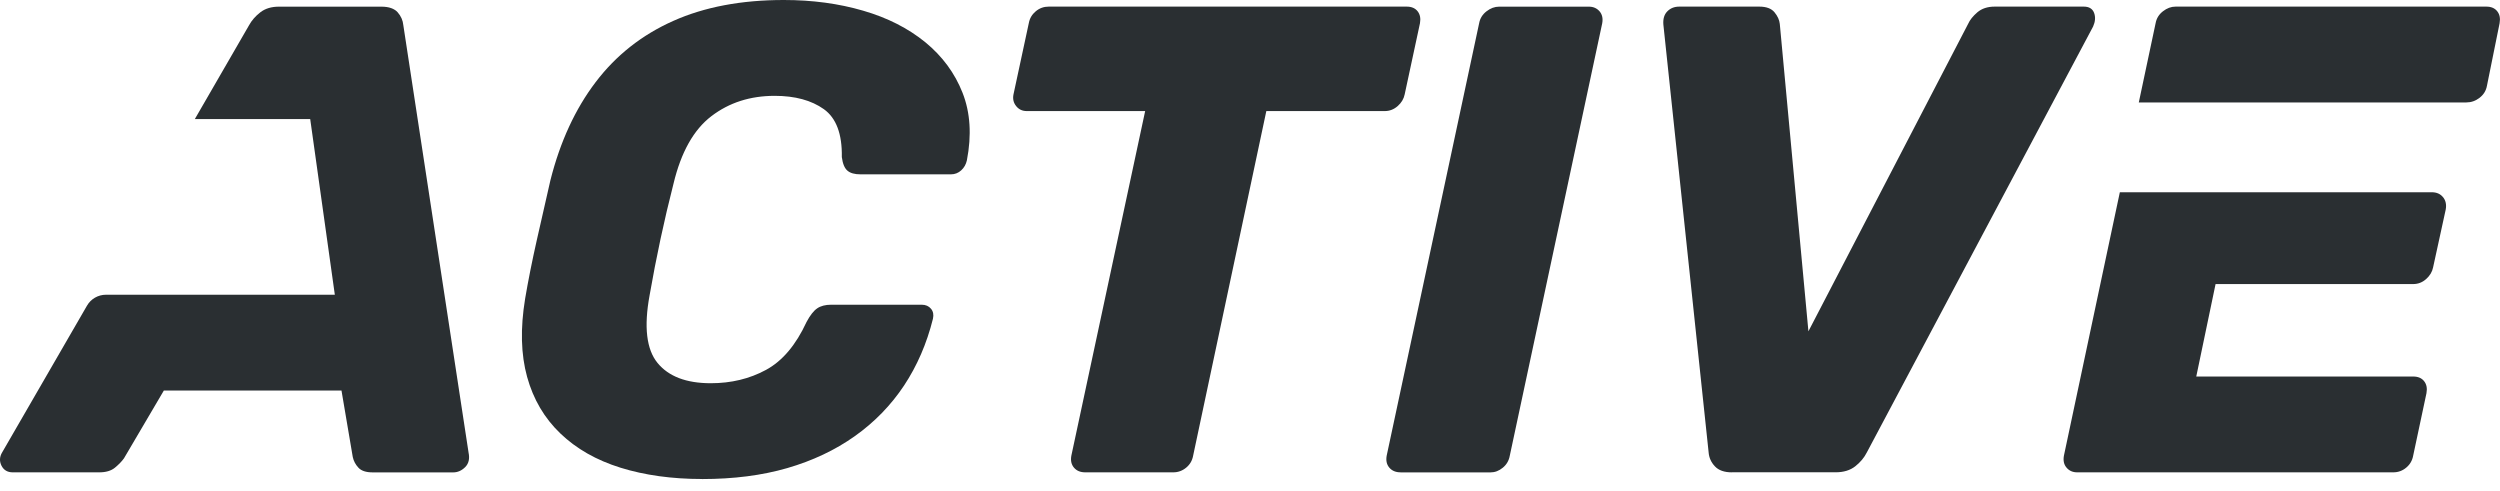 <svg width="158" height="31" viewBox="0 0 158 31" fill="none" xmlns="http://www.w3.org/2000/svg">
<g clip-path="url(#clip0_20681_20073)">
<path d="M29.611 28.59L25.491 1.598C25.462 1.289 25.343 1.016 25.133 0.779C24.922 0.543 24.58 0.421 24.104 0.421H17.629C17.153 0.421 16.761 0.539 16.452 0.779C16.143 1.019 15.906 1.292 15.739 1.598L12.313 7.526H19.605L21.161 18.627H6.697C6.2 18.627 5.743 18.89 5.497 19.32L0.137 28.59C-0.031 28.869 -0.044 29.152 0.094 29.431C0.236 29.711 0.472 29.852 0.808 29.852H6.276C6.697 29.852 7.025 29.753 7.265 29.556C7.502 29.359 7.693 29.165 7.834 28.968L10.356 24.68H21.582L22.295 28.885C22.351 29.139 22.469 29.362 22.654 29.559C22.834 29.757 23.137 29.855 23.558 29.855H28.644C28.924 29.855 29.177 29.744 29.401 29.52C29.624 29.296 29.696 28.987 29.611 28.596V28.59Z" fill="#2A2F32"/>
<path d="M44.368 30.273C42.461 30.273 40.744 30.033 39.219 29.56C37.69 29.083 36.424 28.363 35.414 27.393C34.405 26.426 33.705 25.236 33.313 23.819C32.922 22.405 32.879 20.758 33.188 18.877C33.382 17.729 33.629 16.496 33.925 15.178C34.221 13.859 34.507 12.6 34.786 11.393C35.401 8.954 36.355 6.889 37.644 5.192C38.932 3.495 40.567 2.207 42.543 1.325C44.519 0.441 46.853 0 49.543 0C51.335 0 53.005 0.224 54.547 0.674C56.09 1.121 57.398 1.789 58.48 2.67C59.558 3.555 60.344 4.62 60.834 5.866C61.324 7.112 61.416 8.536 61.107 10.134C61.051 10.387 60.933 10.598 60.749 10.765C60.565 10.933 60.351 11.018 60.098 11.018H54.38C54.015 11.018 53.742 10.943 53.561 10.788C53.377 10.634 53.258 10.348 53.203 9.927C53.229 8.47 52.851 7.461 52.068 6.899C51.282 6.34 50.247 6.057 48.958 6.057C47.416 6.057 46.084 6.484 44.963 7.339C43.842 8.194 43.042 9.618 42.566 11.607C41.977 13.905 41.474 16.26 41.053 18.67C40.688 20.659 40.856 22.083 41.556 22.938C42.257 23.793 43.378 24.22 44.92 24.22C46.209 24.22 47.373 23.94 48.409 23.378C49.444 22.819 50.299 21.81 50.973 20.35C51.197 19.929 51.42 19.643 51.647 19.488C51.871 19.334 52.167 19.258 52.532 19.258H58.25C58.503 19.258 58.697 19.344 58.838 19.512C58.98 19.679 59.019 19.89 58.963 20.143C58.572 21.714 57.96 23.122 57.135 24.368C56.306 25.614 55.271 26.679 54.025 27.564C52.778 28.448 51.355 29.119 49.757 29.583C48.159 30.046 46.364 30.276 44.374 30.276L44.368 30.273Z" fill="#2A2F32"/>
<path d="M68.59 29.852C68.281 29.852 68.044 29.754 67.876 29.556C67.709 29.359 67.653 29.109 67.709 28.8L72.374 7.02H64.891C64.611 7.02 64.388 6.915 64.22 6.704C64.052 6.494 63.996 6.251 64.052 5.968L65.019 1.47C65.075 1.161 65.223 0.911 65.46 0.714C65.696 0.516 65.969 0.418 66.278 0.418H88.9C89.209 0.418 89.439 0.516 89.594 0.714C89.748 0.911 89.797 1.161 89.742 1.47L88.775 5.968C88.719 6.247 88.571 6.494 88.334 6.704C88.094 6.915 87.821 7.02 87.516 7.02H80.032L75.406 28.8C75.35 29.109 75.202 29.362 74.965 29.556C74.725 29.754 74.452 29.852 74.147 29.852H68.596H68.59Z" fill="#2A2F32"/>
<path d="M88.519 29.852C88.21 29.852 87.974 29.753 87.806 29.556C87.638 29.359 87.582 29.109 87.638 28.8L93.481 1.473C93.537 1.164 93.691 0.914 93.945 0.717C94.198 0.52 94.464 0.421 94.744 0.421H100.419C100.698 0.421 100.922 0.52 101.093 0.717C101.26 0.914 101.316 1.164 101.26 1.473L95.418 28.803C95.362 29.112 95.214 29.366 94.977 29.559C94.737 29.757 94.481 29.855 94.198 29.855H88.523L88.519 29.852Z" fill="#2A2F32"/>
<path d="M109.455 29.852C108.978 29.852 108.62 29.727 108.383 29.474C108.143 29.221 108.012 28.928 107.985 28.59L105.125 1.555C105.095 1.19 105.181 0.911 105.378 0.714C105.575 0.516 105.825 0.418 106.134 0.418H111.181C111.629 0.418 111.951 0.536 112.148 0.776C112.345 1.016 112.457 1.259 112.483 1.513L114.292 20.938L124.383 1.513C124.495 1.259 124.692 1.016 124.971 0.776C125.251 0.539 125.616 0.418 126.063 0.418H131.695C132.031 0.418 132.248 0.553 132.347 0.816C132.445 1.082 132.422 1.368 132.284 1.677L117.988 28.586C117.82 28.922 117.573 29.218 117.251 29.471C116.929 29.724 116.515 29.849 116.012 29.849H109.452L109.455 29.852Z" fill="#2A2F32"/>
<path d="M154.402 12.465C154.234 12.255 153.994 12.15 153.689 12.15H133.974L130.439 28.8C130.383 29.109 130.439 29.363 130.607 29.556C130.774 29.754 130.998 29.852 131.281 29.852H151.252C151.561 29.852 151.834 29.754 152.071 29.556C152.308 29.359 152.456 29.109 152.512 28.8L153.353 24.848C153.409 24.539 153.36 24.289 153.205 24.092C153.051 23.895 152.821 23.796 152.512 23.796H138.804L140.024 17.953H152.512C152.821 17.953 153.093 17.848 153.33 17.637C153.567 17.427 153.715 17.184 153.771 16.901L154.57 13.241C154.626 12.932 154.57 12.672 154.402 12.462V12.465Z" fill="#2A2F32"/>
<path d="M157.826 0.714C157.672 0.516 157.442 0.418 157.133 0.418H137.497C137.217 0.418 136.951 0.516 136.698 0.714C136.444 0.911 136.29 1.161 136.234 1.47L135.172 6.474H155.87C156.179 6.474 156.459 6.376 156.712 6.178C156.965 5.981 157.12 5.731 157.175 5.422L157.974 1.47C158.03 1.161 157.981 0.911 157.826 0.714Z" fill="#2A2F32"/>
</g>
<defs>
<clipPath id="clip0_20681_20073">
<rect width="158" height="30.273" fill="white"/>
</clipPath>
</defs>
</svg>
